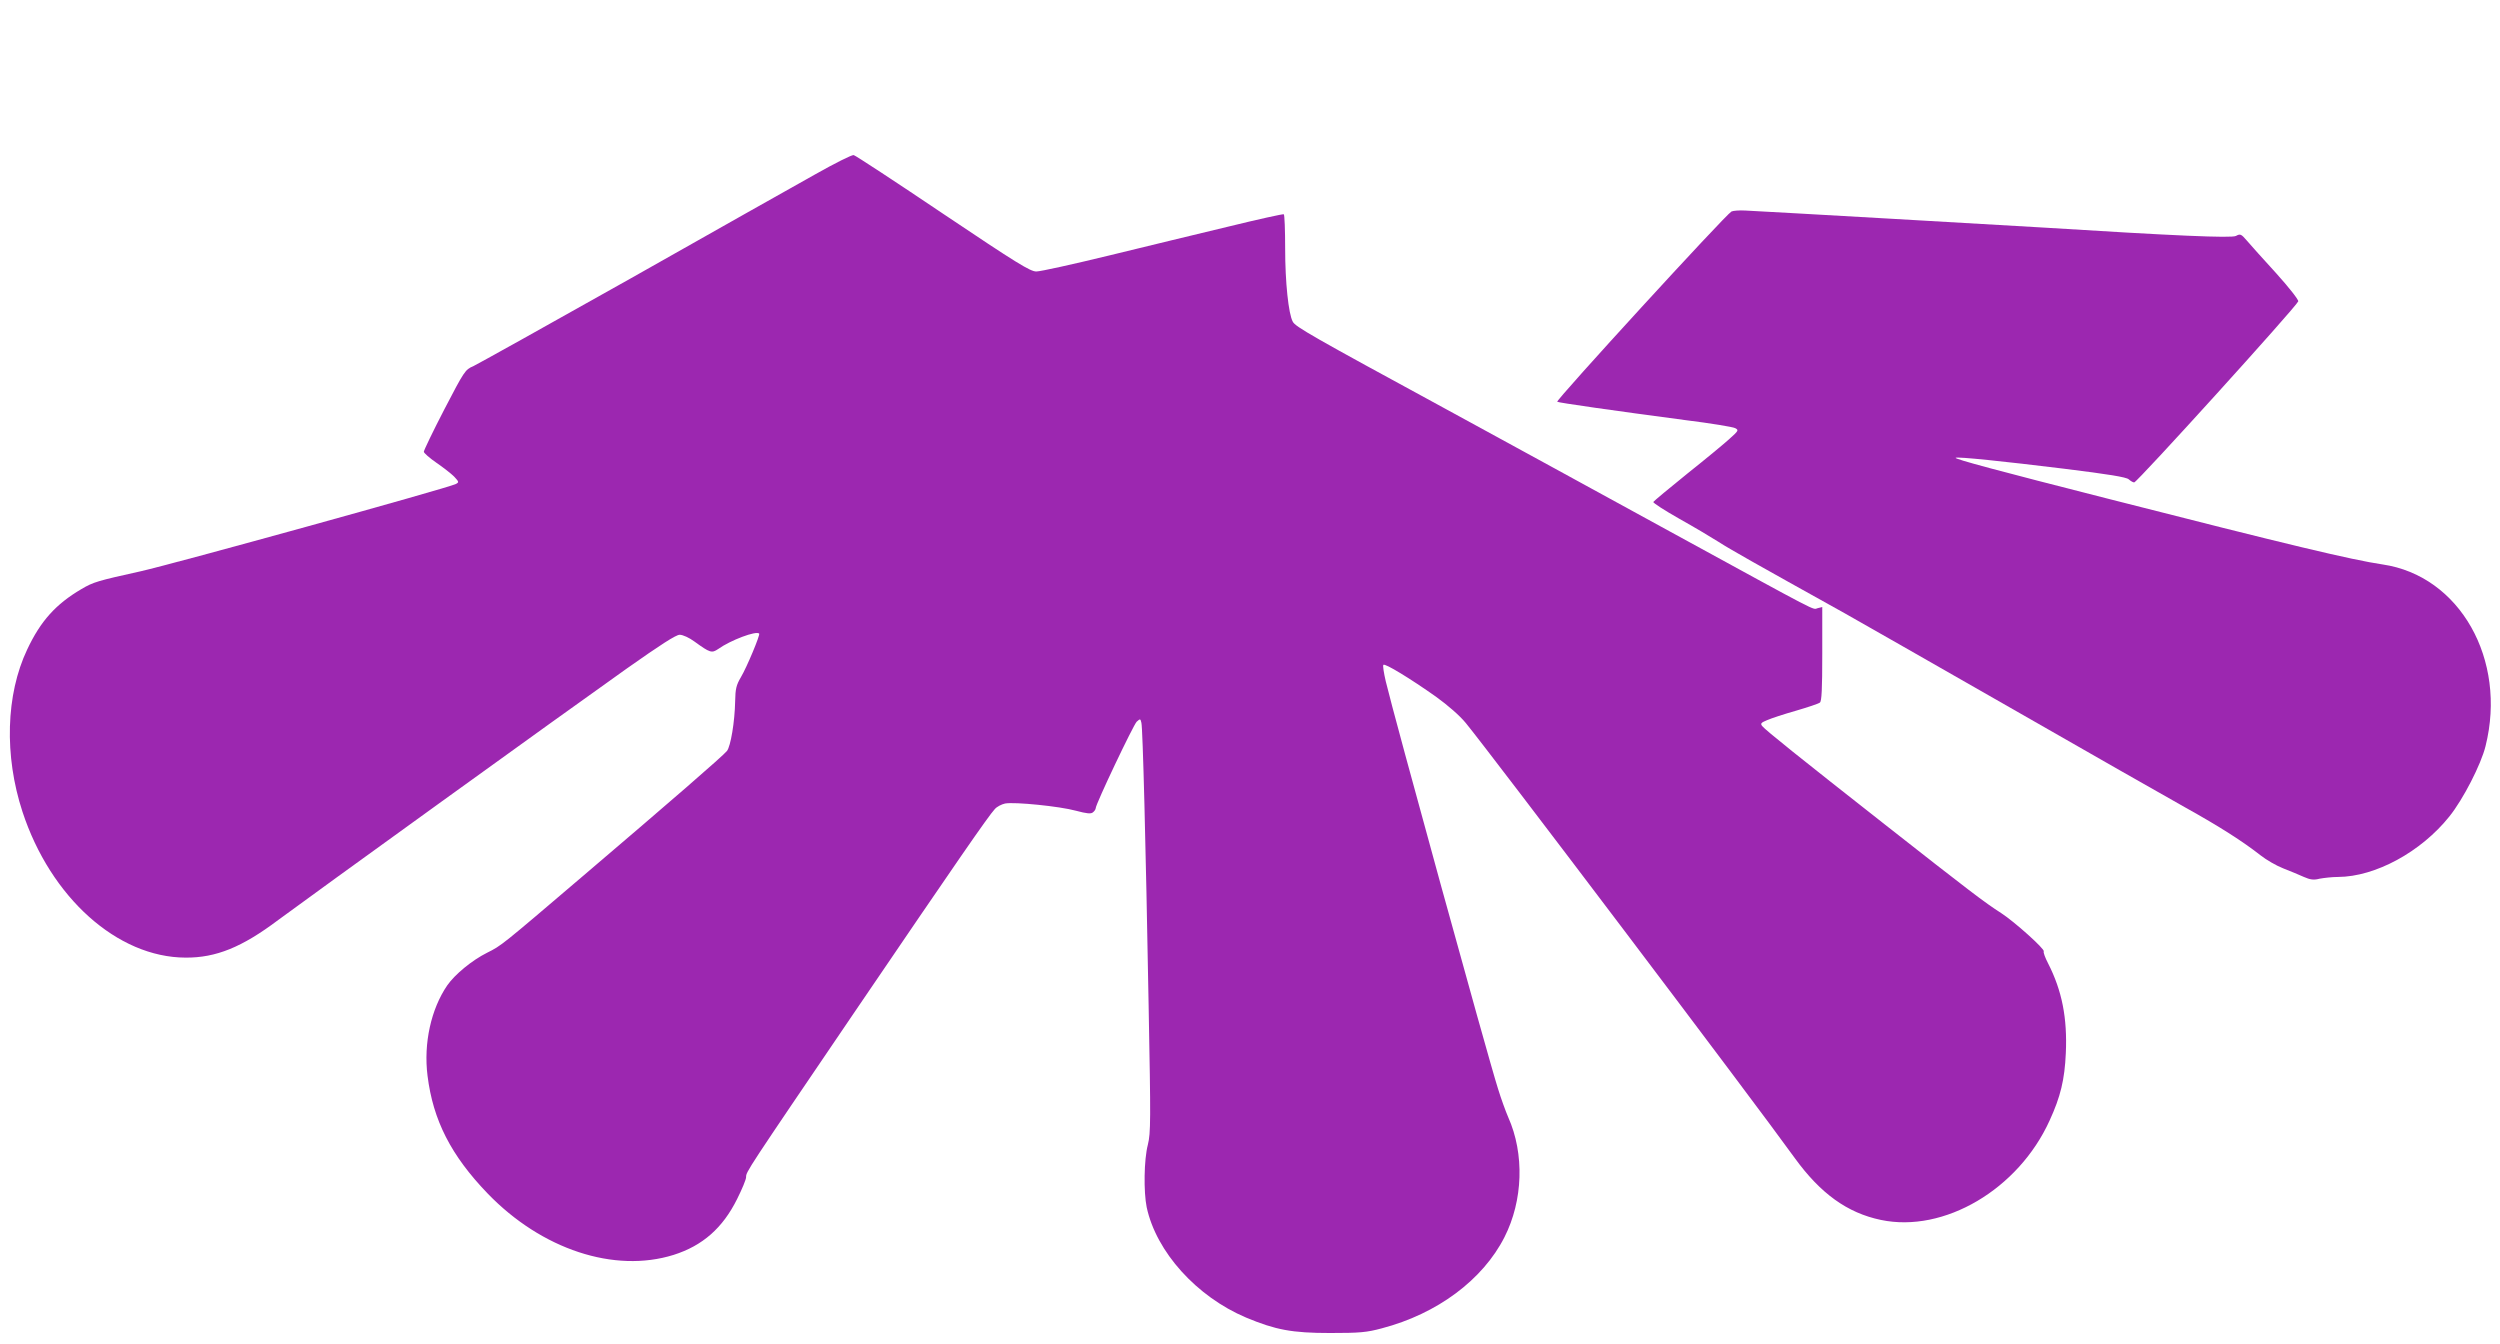<?xml version="1.0" standalone="no"?>
<!DOCTYPE svg PUBLIC "-//W3C//DTD SVG 20010904//EN"
 "http://www.w3.org/TR/2001/REC-SVG-20010904/DTD/svg10.dtd">
<svg version="1.0" xmlns="http://www.w3.org/2000/svg"
 width="1280pt" height="688pt" viewBox="0 0 1280 688"
 preserveAspectRatio="xMidYMid meet">
<g transform="translate(0,688) scale(0.1,-0.1)"
fill="#9c27b0" stroke="none">
<path d="M4175 5988 c-99 -55 -524 -295 -945 -533 -421 -237 -784 -439 -807
-450 -41 -17 -46 -25 -148 -221 -58 -112 -105 -210 -105 -217 0 -6 29 -32 64
-56 35 -24 76 -56 91 -71 25 -27 26 -29 9 -38 -37 -20 -1441 -408 -1614 -447
-221 -49 -242 -55 -303 -91 -131 -77 -209 -163 -278 -310 -109 -230 -118 -543
-24 -830 144 -439 486 -746 835 -747 156 -1 289 53 475 193 166 123 1462 1059
1784 1287 173 122 252 173 271 173 16 0 49 -15 76 -35 80 -58 88 -60 121 -38
63 45 195 95 210 79 6 -6 -63 -172 -94 -224 -23 -39 -28 -59 -29 -122 -2 -106
-23 -231 -42 -255 -21 -26 -292 -261 -737 -640 -421 -359 -417 -356 -491 -393
-78 -39 -165 -111 -204 -167 -83 -121 -122 -297 -101 -463 28 -227 120 -408
308 -603 276 -286 649 -409 952 -314 148 47 251 137 325 286 25 50 46 100 46
112 0 28 -3 23 560 852 518 762 679 995 713 1032 11 13 35 25 53 29 49 9 279
-14 363 -37 56 -15 77 -17 87 -8 8 6 14 16 14 21 0 21 193 427 210 443 18 16
19 16 24 -6 7 -30 22 -602 37 -1449 11 -591 11 -650 -4 -711 -20 -76 -22 -242
-6 -320 49 -229 256 -458 509 -565 151 -63 235 -79 430 -79 152 0 187 3 265
24 283 74 517 248 628 467 95 187 103 426 19 614 -13 30 -37 96 -52 145 -53
166 -537 1924 -575 2087 -10 43 -16 81 -12 84 8 9 139 -71 269 -163 61 -44
122 -97 153 -135 128 -156 1474 -1935 1684 -2227 132 -182 269 -281 441 -317
323 -68 704 156 864 509 56 122 77 209 83 345 8 179 -19 319 -91 460 -15 29
-25 56 -22 61 7 11 -150 152 -218 196 -82 52 -171 120 -596 454 -438 344 -610
482 -627 503 -11 13 -7 18 25 31 20 9 87 31 147 48 61 18 116 36 123 42 9 7
12 69 12 249 l0 240 -24 -6 c-28 -7 32 -38 -751 390 -352 193 -874 478 -1160
634 -677 368 -763 417 -776 443 -22 40 -39 203 -39 374 0 94 -3 174 -7 176 -5
2 -132 -26 -283 -63 -151 -36 -426 -103 -611 -148 -185 -45 -352 -82 -373 -82
-31 0 -98 41 -478 296 -242 163 -448 298 -457 300 -9 2 -97 -42 -196 -98z"/>
<path d="M8865 5797 c-31 -17 -900 -966 -892 -974 6 -5 294 -46 656 -94 129
-16 244 -35 255 -41 19 -10 18 -13 -28 -54 -26 -24 -124 -105 -217 -179 -93
-75 -171 -140 -174 -145 -3 -4 57 -43 133 -86 75 -42 166 -96 202 -119 57 -37
176 -104 645 -365 66 -37 446 -254 845 -482 399 -229 804 -459 900 -513 176
-98 293 -173 385 -245 28 -22 79 -52 115 -66 36 -14 84 -34 106 -44 32 -14 50
-17 80 -9 22 4 64 9 95 9 190 1 425 128 570 310 70 87 162 266 185 360 111
443 -132 872 -527 930 -161 24 -479 100 -1404 336 -570 145 -789 204 -782 210
6 7 247 -18 556 -56 227 -28 318 -43 330 -54 10 -9 22 -16 28 -16 15 0 827
896 840 927 3 7 -48 72 -113 144 -66 72 -133 147 -150 167 -29 34 -34 36 -56
24 -22 -12 -317 1 -988 43 -96 6 -1433 83 -1523 87 -32 2 -65 -1 -72 -5z"/>
</g>
</svg>
